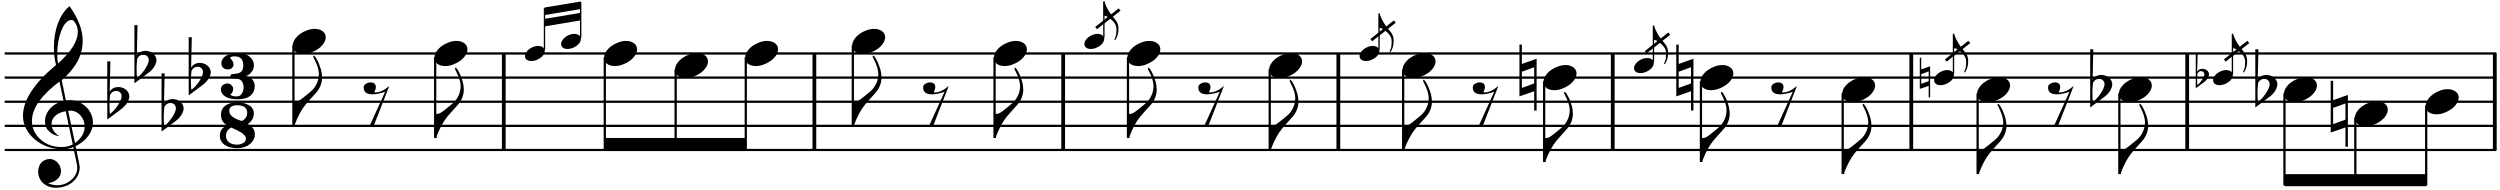 <?xml version="1.0" encoding="UTF-8"?>
<svg xmlns="http://www.w3.org/2000/svg" xmlns:xlink="http://www.w3.org/1999/xlink" width="514pt" height="39pt" viewBox="0 0 514 39" version="1.1">
<defs>
<g>
<symbol overflow="visible" id="glyph0-0">
<path style="stroke:none;" d=""/>
</symbol>
<symbol overflow="visible" id="glyph0-1">
<path style="stroke:none;" d="M 7.219 1.938 C 7.207 1.414 7.039 0.973 6.719 0.609 C 6.395 0.254 5.973 0.02 5.453 -0.094 L 5.438 -0.125 C 5.676 -0.195 5.891 -0.305 6.078 -0.453 C 6.273 -0.598 6.477 -0.82 6.688 -1.125 C 6.906 -1.426 7.023 -1.82 7.047 -2.312 C 7.035 -2.707 6.945 -3.055 6.781 -3.359 C 6.625 -3.672 6.32 -3.988 5.875 -4.312 C 5.426 -4.633 4.676 -4.801 3.625 -4.812 C 3.125 -4.812 2.676 -4.758 2.281 -4.656 C 1.883 -4.562 1.539 -4.422 1.25 -4.234 C 0.969 -4.055 0.75 -3.836 0.594 -3.578 C 0.438 -3.328 0.359 -3.039 0.359 -2.719 C 0.367 -2.344 0.488 -2.039 0.719 -1.812 C 0.957 -1.582 1.266 -1.469 1.641 -1.469 C 1.984 -1.469 2.234 -1.531 2.391 -1.656 C 2.555 -1.789 2.676 -1.922 2.75 -2.047 C 2.82 -2.172 2.859 -2.316 2.859 -2.484 C 2.848 -2.773 2.766 -3.031 2.609 -3.25 C 2.461 -3.469 2.305 -3.676 2.141 -3.875 C 2.305 -4.062 2.617 -4.156 3.078 -4.156 C 4.266 -4.156 4.859 -3.547 4.859 -2.328 C 4.859 -2.004 4.82 -1.734 4.75 -1.516 C 4.676 -1.305 4.566 -1.133 4.422 -1 C 4.273 -0.863 4.086 -0.758 3.859 -0.688 C 3.629 -0.625 3.363 -0.582 3.062 -0.562 C 2.883 -0.539 2.738 -0.52 2.625 -0.5 C 2.52 -0.488 2.438 -0.469 2.375 -0.438 C 2.312 -0.414 2.27 -0.359 2.25 -0.266 C 2.227 -0.18 2.219 -0.062 2.219 0.094 C 2.227 0.195 2.363 0.273 2.625 0.328 C 2.895 0.379 3.238 0.414 3.656 0.438 C 4.07 0.531 4.383 0.723 4.594 1.016 C 4.812 1.316 4.922 1.75 4.922 2.312 C 4.91 2.551 4.867 2.781 4.797 3 C 4.734 3.219 4.602 3.453 4.406 3.703 C 4.219 3.953 3.883 4.078 3.406 4.078 C 2.863 4.078 2.461 3.961 2.203 3.734 C 2.586 3.41 2.781 3 2.781 2.5 C 2.781 2.344 2.742 2.203 2.672 2.078 C 2.598 1.953 2.473 1.812 2.297 1.656 C 2.129 1.5 1.883 1.422 1.562 1.422 C 1.383 1.422 1.219 1.453 1.062 1.516 C 0.906 1.578 0.734 1.688 0.547 1.844 C 0.367 2.008 0.273 2.27 0.266 2.625 C 0.266 2.945 0.348 3.234 0.516 3.484 C 0.68 3.742 0.914 3.961 1.219 4.141 C 1.531 4.316 1.891 4.453 2.297 4.547 C 2.711 4.641 3.164 4.68 3.656 4.672 C 4.207 4.68 4.703 4.629 5.141 4.516 C 5.578 4.398 5.945 4.227 6.25 4 C 6.551 3.77 6.785 3.484 6.953 3.141 C 7.117 2.805 7.207 2.406 7.219 1.938 Z M 7.219 1.938 "/>
</symbol>
<symbol overflow="visible" id="glyph0-2">
<path style="stroke:none;" d="M 7.25 1.812 C 7.25 0.875 6.758 0.18 5.781 -0.266 C 6.625 -0.867 7.047 -1.617 7.047 -2.516 C 7.035 -2.879 6.941 -3.195 6.766 -3.469 C 6.598 -3.75 6.359 -3.977 6.047 -4.156 C 5.742 -4.344 5.379 -4.488 4.953 -4.594 C 4.523 -4.695 4.051 -4.75 3.531 -4.75 C 3.062 -4.75 2.625 -4.691 2.219 -4.578 C 1.82 -4.461 1.477 -4.297 1.188 -4.078 C 0.895 -3.867 0.672 -3.609 0.516 -3.297 C 0.359 -2.984 0.281 -2.629 0.281 -2.234 C 0.281 -1.203 0.723 -0.457 1.609 0 C 1.117 0.145 0.734 0.406 0.453 0.781 C 0.18 1.156 0.047 1.586 0.047 2.078 C 0.047 2.492 0.129 2.859 0.297 3.172 C 0.473 3.492 0.723 3.77 1.047 4 C 1.379 4.227 1.766 4.395 2.203 4.5 C 2.641 4.613 3.125 4.672 3.656 4.672 C 4.133 4.672 4.586 4.602 5.016 4.469 C 5.453 4.332 5.836 4.133 6.172 3.875 C 6.504 3.625 6.766 3.32 6.953 2.969 C 7.148 2.625 7.25 2.238 7.25 1.812 Z M 5.672 -2.594 C 5.672 -1.832 5.301 -1.273 4.562 -0.922 C 2.844 -1.422 1.984 -2.113 1.984 -3 C 1.984 -3.77 2.535 -4.156 3.641 -4.156 C 4.273 -4.156 4.77 -4.031 5.125 -3.781 C 5.477 -3.531 5.66 -3.16 5.672 -2.672 Z M 5.422 2.703 C 5.41 2.891 5.359 3.062 5.266 3.219 C 5.172 3.375 5.031 3.504 4.844 3.609 C 4.664 3.723 4.469 3.805 4.25 3.859 C 4.031 3.922 3.789 3.945 3.531 3.938 C 3.219 3.938 2.926 3.895 2.656 3.812 C 2.383 3.738 2.145 3.625 1.938 3.469 C 1.738 3.312 1.582 3.117 1.469 2.891 C 1.363 2.672 1.312 2.414 1.312 2.125 C 1.312 1.375 1.676 0.805 2.406 0.422 C 2.77 0.586 3.129 0.754 3.484 0.922 C 3.836 1.098 4.16 1.273 4.453 1.453 C 4.742 1.641 4.973 1.836 5.141 2.047 C 5.316 2.254 5.41 2.473 5.422 2.703 Z M 5.422 2.703 "/>
</symbol>
<symbol overflow="visible" id="glyph1-0">
<path style="stroke:none;" d=""/>
</symbol>
<symbol overflow="visible" id="glyph1-1">
<path style="stroke:none;" d="M 10.375 4.344 L 11.141 8.016 C 11.172 8.234 11.188 8.441 11.188 8.641 C 11.188 9.129 11.07 9.586 10.844 10.016 C 10.613 10.453 10.301 10.832 9.906 11.156 C 9.52 11.488 9.082 11.742 8.594 11.922 C 8.113 12.109 7.602 12.203 7.062 12.203 C 6.406 12.203 5.781 12.051 5.188 11.75 C 5.562 11.707 5.906 11.625 6.219 11.5 C 6.539 11.375 6.82 11.203 7.062 10.984 C 7.312 10.766 7.504 10.516 7.641 10.234 C 7.773 9.953 7.848 9.633 7.859 9.281 C 7.848 8.988 7.785 8.691 7.672 8.391 C 7.555 8.098 7.395 7.832 7.188 7.594 C 6.988 7.363 6.75 7.176 6.469 7.031 C 6.195 6.883 5.906 6.805 5.594 6.797 C 5.219 6.805 4.879 6.875 4.578 7 C 4.285 7.133 4.031 7.316 3.812 7.547 C 3.602 7.773 3.441 8.047 3.328 8.359 C 3.211 8.68 3.156 9.02 3.156 9.375 C 3.156 9.883 3.25 10.344 3.438 10.75 C 3.625 11.164 3.883 11.52 4.219 11.812 C 4.551 12.102 4.938 12.328 5.375 12.484 C 5.812 12.641 6.281 12.719 6.781 12.719 C 7.445 12.719 8.07 12.617 8.656 12.422 C 9.25 12.223 9.77 11.938 10.219 11.562 C 10.676 11.188 11.035 10.738 11.297 10.219 C 11.555 9.707 11.691 9.141 11.703 8.516 C 11.691 8.453 11.676 8.336 11.656 8.172 C 11.633 8.016 11.602 7.82 11.562 7.594 C 11.52 7.375 11.473 7.133 11.422 6.875 C 11.367 6.613 11.312 6.352 11.25 6.094 C 11.195 5.832 11.145 5.582 11.094 5.344 C 11.051 5.113 11.008 4.906 10.969 4.719 C 10.926 4.539 10.891 4.398 10.859 4.297 C 10.836 4.203 10.836 4.16 10.859 4.172 C 11.379 3.91 11.852 3.609 12.281 3.266 C 12.719 2.922 13.094 2.539 13.406 2.125 C 13.727 1.707 13.977 1.266 14.156 0.797 C 14.332 0.336 14.422 -0.129 14.422 -0.609 C 14.422 -1.266 14.297 -1.875 14.047 -2.438 C 13.797 -3 13.453 -3.488 13.016 -3.906 C 12.578 -4.332 12.07 -4.664 11.5 -4.906 C 10.938 -5.145 10.32 -5.27 9.656 -5.281 C 9.613 -5.281 9.348 -5.258 8.859 -5.219 L 8 -9.406 C 9.457 -10.656 10.539 -11.945 11.25 -13.281 C 11.957 -14.613 12.312 -16.016 12.312 -17.484 C 12.312 -19.723 11.41 -22.098 9.609 -24.609 C 9.078 -24.191 8.613 -23.68 8.219 -23.078 C 7.82 -22.473 7.484 -21.801 7.203 -21.062 C 6.93 -20.32 6.727 -19.535 6.594 -18.703 C 6.457 -17.867 6.391 -17.02 6.391 -16.156 C 6.391 -14.895 6.535 -13.688 6.828 -12.531 C 2.297 -8.738 0.031 -5.25 0.031 -2.062 C 0.039 -1.113 0.258 -0.227 0.688 0.594 C 1.125 1.426 1.719 2.156 2.469 2.781 C 3.227 3.414 4.094 3.91 5.062 4.266 C 6.031 4.617 7.051 4.801 8.125 4.812 C 8.582 4.812 8.992 4.77 9.359 4.688 C 9.723 4.613 10.062 4.5 10.375 4.344 Z M 10.312 -21.734 C 10.977 -21.055 11.312 -20.254 11.312 -19.328 C 11.289 -17.398 9.941 -15.242 7.266 -12.859 C 7.191 -13.141 7.141 -13.438 7.109 -13.75 C 7.086 -14.07 7.078 -14.41 7.078 -14.766 C 7.078 -15.609 7.145 -16.438 7.281 -17.25 C 7.426 -18.07 7.629 -18.82 7.891 -19.5 C 8.148 -20.176 8.41 -20.664 8.672 -20.969 C 8.93 -21.281 9.156 -21.488 9.344 -21.594 C 9.539 -21.707 9.742 -21.766 9.953 -21.766 C 10.098 -21.766 10.219 -21.754 10.312 -21.734 Z M 10.734 3.531 L 9.328 -3.094 C 9.598 -3.113 9.766 -3.129 9.828 -3.141 C 10.254 -3.129 10.641 -3.031 10.984 -2.844 C 11.336 -2.664 11.641 -2.422 11.891 -2.109 C 12.148 -1.805 12.352 -1.461 12.5 -1.078 C 12.645 -0.691 12.719 -0.297 12.719 0.109 C 12.719 0.773 12.547 1.395 12.203 1.969 C 11.859 2.539 11.367 3.062 10.734 3.531 Z M 8.828 -3.016 L 10.266 3.812 C 9.91 4 9.535 4.133 9.141 4.219 C 8.742 4.312 8.316 4.352 7.859 4.344 C 7.047 4.344 6.273 4.207 5.547 3.938 C 4.828 3.664 4.191 3.285 3.641 2.797 C 3.086 2.305 2.656 1.738 2.344 1.094 C 2.031 0.457 1.875 -0.227 1.875 -0.969 C 1.875 -2.289 2.348 -3.629 3.297 -4.984 C 4.254 -6.336 5.664 -7.711 7.531 -9.109 L 8.375 -5.141 C 7.844 -5.016 7.348 -4.82 6.891 -4.562 C 6.43 -4.312 6.023 -4 5.672 -3.625 C 5.328 -3.258 5.055 -2.848 4.859 -2.391 C 4.66 -1.941 4.562 -1.473 4.562 -0.984 C 4.57 -0.148 4.773 0.469 5.172 0.875 C 5.566 1.289 5.945 1.586 6.312 1.766 C 6.676 1.941 7.082 2.062 7.531 2.125 C 6.445 1.445 5.906 0.598 5.906 -0.422 C 5.906 -0.754 5.977 -1.066 6.125 -1.359 C 6.27 -1.648 6.473 -1.906 6.734 -2.125 C 6.992 -2.352 7.301 -2.539 7.656 -2.688 C 8.02 -2.844 8.41 -2.953 8.828 -3.016 Z M 8.828 -3.016 "/>
</symbol>
<symbol overflow="visible" id="glyph1-2">
<path style="stroke:none;" d="M 0 3.641 L 2.797 1.562 C 3.398 1.113 3.836 0.656 4.109 0.188 C 4.379 -0.281 4.523 -0.707 4.547 -1.094 C 4.535 -1.363 4.473 -1.613 4.359 -1.844 C 4.242 -2.082 4.082 -2.289 3.875 -2.469 C 3.664 -2.645 3.43 -2.781 3.172 -2.875 C 2.91 -2.969 2.633 -3.02 2.344 -3.031 C 1.5 -3.039 0.883 -2.719 0.5 -2.062 L 0.641 -8.312 L 0 -8.312 Z M 1.844 -2.234 C 2.164 -2.234 2.426 -2.129 2.625 -1.922 C 2.832 -1.723 2.941 -1.473 2.953 -1.172 C 2.953 -0.898 2.875 -0.586 2.719 -0.234 C 2.562 0.109 2.363 0.457 2.125 0.812 C 1.883 1.164 1.625 1.492 1.344 1.797 C 1.07 2.098 0.805 2.332 0.547 2.5 C 0.484 2.164 0.453 1.508 0.453 0.531 C 0.453 0 0.492 -0.645 0.578 -1.406 C 0.859 -1.957 1.281 -2.234 1.844 -2.234 Z M 1.844 -2.234 "/>
</symbol>
<symbol overflow="visible" id="glyph1-3">
<path style="stroke:none;" d="M 2.219 2.578 C 2.727 2.578 3.25 2.477 3.781 2.281 C 4.312 2.094 4.801 1.836 5.25 1.516 C 5.707 1.191 6.07 0.82 6.344 0.406 C 6.625 0 6.77 -0.426 6.781 -0.875 C 6.77 -1.395 6.555 -1.805 6.141 -2.109 C 5.723 -2.422 5.188 -2.582 4.531 -2.594 C 4.008 -2.594 3.484 -2.492 2.953 -2.297 C 2.422 -2.109 1.93 -1.852 1.484 -1.531 C 1.047 -1.207 0.691 -0.836 0.422 -0.422 C 0.148 -0.016 0.008 0.41 0 0.859 C 0 1.141 0.051 1.383 0.156 1.594 C 0.258 1.812 0.414 1.992 0.625 2.141 C 0.832 2.285 1.066 2.395 1.328 2.469 C 1.598 2.539 1.895 2.578 2.219 2.578 Z M 2.219 2.578 "/>
</symbol>
<symbol overflow="visible" id="glyph1-4">
<path style="stroke:none;" d="M 0.188 4.938 C 0.375 4.945 0.461 4.941 0.453 4.922 C 0.43 4.879 0.426 4.828 0.438 4.766 C 0.426 4.703 0.43 4.641 0.453 4.578 C 0.754 3.805 1.082 3.082 1.438 2.406 C 1.801 1.727 2.203 1.117 2.641 0.578 C 2.992 0.148 3.363 -0.27 3.75 -0.688 C 4.145 -1.102 4.531 -1.531 4.906 -1.969 C 5.281 -2.426 5.562 -2.91 5.75 -3.422 C 5.938 -3.941 6.031 -4.457 6.031 -4.969 C 6.031 -5.488 5.961 -6.016 5.828 -6.547 C 5.754 -6.805 5.656 -7.098 5.531 -7.422 C 5.414 -7.754 5.281 -8.078 5.125 -8.391 C 4.977 -8.703 4.832 -8.961 4.688 -9.172 C 4.539 -9.379 4.41 -9.488 4.297 -9.5 C 4.242 -9.5 4.219 -9.441 4.219 -9.328 C 4.219 -9.211 4.258 -9.086 4.344 -8.953 C 5.031 -7.648 5.375 -6.57 5.375 -5.719 C 5.363 -4.488 4.926 -3.395 4.062 -2.438 C 3.875 -2.25 3.301 -1.77 2.344 -1 C 2.031 -0.75 1.781 -0.555 1.594 -0.422 C 1.406 -0.285 1.242 -0.188 1.109 -0.125 C 0.973 -0.062 0.832 -0.02 0.688 0 C 0.551 0.008 0.383 0.008 0.188 0 Z M 0.188 4.938 "/>
</symbol>
<symbol overflow="visible" id="glyph1-5">
<path style="stroke:none;" d="M 5.281 -3.25 C 4.25 -2.363 3.305 -1.922 2.453 -1.922 C 2.336 -1.922 2.254 -1.941 2.203 -1.984 C 2.41 -2.379 2.516 -2.723 2.516 -3.016 C 2.516 -3.66 2.133 -3.984 1.375 -3.984 C 1.207 -3.984 1.039 -3.953 0.875 -3.891 C 0.719 -3.836 0.57 -3.77 0.438 -3.688 C 0.312 -3.602 0.207 -3.5 0.125 -3.375 C 0.051 -3.25 0.016 -3.113 0.016 -2.969 C 0.004 -2 0.617 -1.52 1.859 -1.531 C 2.523 -1.531 3.379 -1.703 4.422 -2.047 L 1.25 4.938 L 2.078 4.938 Z M 5.281 -3.25 "/>
</symbol>
<symbol overflow="visible" id="glyph1-6">
<path style="stroke:none;" d="M 3.531 6.766 L 3.531 -3.891 L 0.5 -2.812 L 0.5 -6.797 L 0 -6.797 L 0 3.844 L 3.031 2.797 L 3.031 6.766 Z M 0.5 -1.219 L 3.031 -2.141 L 3.031 1.188 L 0.5 2.109 Z M 0.5 -1.219 "/>
</symbol>
<symbol overflow="visible" id="glyph2-0">
<path style="stroke:none;" d=""/>
</symbol>
<symbol overflow="visible" id="glyph2-1">
<path style="stroke:none;" d="M 1.328 1.547 C 1.641 1.547 1.953 1.488 2.266 1.375 C 2.586 1.258 2.883 1.102 3.156 0.906 C 3.438 0.719 3.656 0.5 3.812 0.25 C 3.977 0 4.066 -0.258 4.078 -0.531 C 4.066 -0.844 3.938 -1.086 3.688 -1.266 C 3.445 -1.453 3.125 -1.551 2.719 -1.562 C 2.406 -1.562 2.086 -1.504 1.766 -1.391 C 1.453 -1.273 1.16 -1.117 0.891 -0.922 C 0.629 -0.723 0.414 -0.5 0.25 -0.25 C 0.082 -0.008 0 0.242 0 0.516 C 0 0.68 0.031 0.828 0.094 0.953 C 0.156 1.086 0.25 1.195 0.375 1.281 C 0.5 1.375 0.641 1.441 0.797 1.484 C 0.961 1.523 1.141 1.547 1.328 1.547 Z M 1.328 1.547 "/>
</symbol>
<symbol overflow="visible" id="glyph2-2">
<path style="stroke:none;" d="M 0.109 0 C 0.254 0 0.379 0.008 0.484 0.031 C 0.586 0.062 0.68 0.098 0.766 0.141 C 0.848 0.191 0.926 0.242 1 0.297 C 1.082 0.359 1.172 0.422 1.266 0.484 C 2.234 1.16 2.719 1.914 2.719 2.75 L 2.719 2.797 C 2.707 3.078 2.695 3.297 2.688 3.453 C 2.688 3.617 2.672 3.758 2.641 3.875 C 2.617 4 2.586 4.117 2.547 4.234 C 2.504 4.348 2.445 4.488 2.375 4.656 C 2.32 4.758 2.297 4.836 2.297 4.891 C 2.297 4.953 2.332 4.984 2.406 4.984 C 2.438 4.984 2.488 4.93 2.562 4.828 C 2.633 4.723 2.711 4.57 2.797 4.375 C 2.891 4.176 2.969 3.926 3.031 3.625 C 3.094 3.332 3.125 2.992 3.125 2.609 L 3.125 2.547 C 3.125 2.035 2.984 1.551 2.703 1.094 C 2.617 0.957 2.242 0.473 1.578 -0.359 C 1.066 -1.016 0.633 -1.816 0.281 -2.766 C 0.258 -2.797 0.254 -2.832 0.266 -2.875 C 0.254 -2.914 0.258 -2.945 0.281 -2.969 C 0.281 -2.977 0.223 -2.984 0.109 -2.984 Z M 0.109 0 "/>
</symbol>
<symbol overflow="visible" id="glyph2-3">
<path style="stroke:none;" d="M 2.125 4.062 L 2.125 -2.344 L 0.297 -1.703 L 0.297 -4.094 L 0 -4.094 L 0 2.312 L 1.828 1.688 L 1.828 4.062 Z M 0.297 -0.734 L 1.828 -1.281 L 1.828 0.719 L 0.297 1.266 Z M 0.297 -0.734 "/>
</symbol>
<symbol overflow="visible" id="glyph2-4">
<path style="stroke:none;" d="M 0 2.188 L 1.688 0.938 C 2.051 0.664 2.312 0.391 2.469 0.109 C 2.633 -0.172 2.723 -0.426 2.734 -0.656 C 2.734 -0.82 2.695 -0.973 2.625 -1.109 C 2.551 -1.254 2.453 -1.379 2.328 -1.484 C 2.203 -1.586 2.062 -1.664 1.906 -1.719 C 1.75 -1.781 1.582 -1.816 1.406 -1.828 C 0.906 -1.828 0.535 -1.629 0.297 -1.234 L 0.391 -5 L 0 -5 Z M 1.109 -1.344 C 1.305 -1.344 1.461 -1.281 1.578 -1.156 C 1.703 -1.039 1.77 -0.891 1.781 -0.703 C 1.77 -0.535 1.719 -0.348 1.625 -0.141 C 1.539 0.066 1.426 0.273 1.281 0.484 C 1.133 0.703 0.977 0.898 0.812 1.078 C 0.645 1.266 0.484 1.406 0.328 1.5 C 0.297 1.301 0.281 0.91 0.281 0.328 C 0.281 0.004 0.301 -0.383 0.344 -0.844 C 0.52 -1.176 0.773 -1.344 1.109 -1.344 Z M 1.109 -1.344 "/>
</symbol>
<symbol overflow="visible" id="glyph3-0">
<path style="stroke:none;" d=""/>
</symbol>
<symbol overflow="visible" id="glyph3-1">
<path style="stroke:none;" d="M 4.953 -3.703 L 4.562 -4.172 L -0.266 -0.344 L 0.109 0.109 Z M 4.953 -3.703 "/>
</symbol>
</g>
</defs>
<g id="surface1">
<path style="fill:none;stroke-width:5;stroke-linecap:butt;stroke-linejoin:bevel;stroke:rgb(0%,0%,0%);stroke-opacity:1;stroke-miterlimit:10;" d="M 964.998 928.997 L 964.998 1056.987 " transform="matrix(0.155,0,0,0.155,-46,-133)"/>
<path style="fill:none;stroke-width:5;stroke-linecap:butt;stroke-linejoin:bevel;stroke:rgb(0%,0%,0%);stroke-opacity:1;stroke-miterlimit:10;" d="M 1377.003 928.997 L 1377.003 1056.987 " transform="matrix(0.155,0,0,0.155,-46,-133)"/>
<path style="fill:none;stroke-width:5;stroke-linecap:butt;stroke-linejoin:bevel;stroke:rgb(0%,0%,0%);stroke-opacity:1;stroke-miterlimit:10;" d="M 1707.01 928.997 L 1707.01 1056.987 " transform="matrix(0.155,0,0,0.155,-46,-133)"/>
<path style="fill:none;stroke-width:5;stroke-linecap:butt;stroke-linejoin:bevel;stroke:rgb(0%,0%,0%);stroke-opacity:1;stroke-miterlimit:10;" d="M 2071.994 928.997 L 2071.994 1056.987 " transform="matrix(0.155,0,0,0.155,-46,-133)"/>
<path style="fill:none;stroke-width:5;stroke-linecap:butt;stroke-linejoin:bevel;stroke:rgb(0%,0%,0%);stroke-opacity:1;stroke-miterlimit:10;" d="M 2435.994 928.997 L 2435.994 1056.987 " transform="matrix(0.155,0,0,0.155,-46,-133)"/>
<path style="fill:none;stroke-width:5;stroke-linecap:butt;stroke-linejoin:bevel;stroke:rgb(0%,0%,0%);stroke-opacity:1;stroke-miterlimit:10;" d="M 2831.998 928.997 L 2831.998 1056.987 " transform="matrix(0.155,0,0,0.155,-46,-133)"/>
<path style="fill:none;stroke-width:5;stroke-linecap:butt;stroke-linejoin:bevel;stroke:rgb(0%,0%,0%);stroke-opacity:1;stroke-miterlimit:10;" d="M 3197.989 928.997 L 3197.989 1056.987 " transform="matrix(0.155,0,0,0.155,-46,-133)"/>
<path style="fill:none;stroke-width:5;stroke-linecap:butt;stroke-linejoin:bevel;stroke:rgb(0%,0%,0%);stroke-opacity:1;stroke-miterlimit:10;" d="M 3606.012 928.997 L 3606.012 1056.987 " transform="matrix(0.155,0,0,0.155,-46,-133)"/>
<g style="fill:rgb(0%,0%,0%);fill-opacity:1;">
  <use xlink:href="#glyph0-1" x="45.159" y="15.742"/>
</g>
<g style="fill:rgb(0%,0%,0%);fill-opacity:1;">
  <use xlink:href="#glyph0-2" x="45.149" y="25.796"/>
</g>
<path style="fill:none;stroke-width:3;stroke-linecap:butt;stroke-linejoin:bevel;stroke:rgb(0%,0%,0%);stroke-opacity:1;stroke-miterlimit:10;" d="M 302.994 1056.987 L 3608.003 1056.987 " transform="matrix(0.155,0,0,0.155,-46,-133)"/>
<path style="fill:none;stroke-width:3;stroke-linecap:butt;stroke-linejoin:bevel;stroke:rgb(0%,0%,0%);stroke-opacity:1;stroke-miterlimit:10;" d="M 302.994 1025.009 L 3608.003 1025.009 " transform="matrix(0.155,0,0,0.155,-46,-133)"/>
<path style="fill:none;stroke-width:3;stroke-linecap:butt;stroke-linejoin:bevel;stroke:rgb(0%,0%,0%);stroke-opacity:1;stroke-miterlimit:10;" d="M 302.994 993.005 L 3608.003 993.005 " transform="matrix(0.155,0,0,0.155,-46,-133)"/>
<path style="fill:none;stroke-width:3;stroke-linecap:butt;stroke-linejoin:bevel;stroke:rgb(0%,0%,0%);stroke-opacity:1;stroke-miterlimit:10;" d="M 302.994 961.001 L 3608.003 961.001 " transform="matrix(0.155,0,0,0.155,-46,-133)"/>
<path style="fill:none;stroke-width:3;stroke-linecap:butt;stroke-linejoin:bevel;stroke:rgb(0%,0%,0%);stroke-opacity:1;stroke-miterlimit:10;" d="M 302.994 928.997 L 3608.003 928.997 " transform="matrix(0.155,0,0,0.155,-46,-133)"/>
<g style="fill:rgb(0%,0%,0%);fill-opacity:1;">
  <use xlink:href="#glyph1-1" x="4.69" y="25.885"/>
</g>
<g style="fill:rgb(0%,0%,0%);fill-opacity:1;">
  <use xlink:href="#glyph1-2" x="22.052" y="20.925"/>
</g>
<g style="fill:rgb(0%,0%,0%);fill-opacity:1;">
  <use xlink:href="#glyph1-2" x="27.632" y="13.485"/>
</g>
<g style="fill:rgb(0%,0%,0%);fill-opacity:1;">
  <use xlink:href="#glyph1-2" x="33.213" y="23.405"/>
</g>
<g style="fill:rgb(0%,0%,0%);fill-opacity:1;">
  <use xlink:href="#glyph1-2" x="38.794" y="15.965"/>
</g>
<path style=" stroke:none;fill-rule:evenodd;fill:rgb(0%,0%,0%);fill-opacity:1;" d="M 111.961 5.426 L 119.402 4.184 L 119.402 2.633 L 111.961 3.875 Z M 111.961 5.426 "/>
<path style=" stroke:none;fill-rule:evenodd;fill:rgb(0%,0%,0%);fill-opacity:1;" d="M 111.961 3.098 L 119.402 1.859 L 119.402 0.309 L 111.961 1.547 Z M 111.961 3.098 "/>
<path style=" stroke:none;fill-rule:evenodd;fill:rgb(0%,0%,0%);fill-opacity:1;" d="M 124.363 30.844 L 153.352 30.844 L 153.352 28.367 L 124.363 28.367 Z M 124.363 30.844 "/>
<path style=" stroke:none;fill-rule:evenodd;fill:rgb(0%,0%,0%);fill-opacity:1;" d="M 469.738 38.285 L 498.879 38.285 L 498.879 35.805 L 469.738 35.805 Z M 469.738 38.285 "/>
<path style="fill:none;stroke-width:3;stroke-linecap:butt;stroke-linejoin:bevel;stroke:rgb(0%,0%,0%);stroke-opacity:1;stroke-miterlimit:10;" d="M 685.994 918.01 L 685.994 1025.009 " transform="matrix(0.155,0,0,0.155,-46,-133)"/>
<g style="fill:rgb(0%,0%,0%);fill-opacity:1;">
  <use xlink:href="#glyph1-3" x="60.186" y="8.524"/>
</g>
<g style="fill:rgb(0%,0%,0%);fill-opacity:1;">
  <use xlink:href="#glyph1-4" x="60.186" y="20.925"/>
</g>
<g style="fill:rgb(0%,0%,0%);fill-opacity:1;">
  <use xlink:href="#glyph1-5" x="74.757" y="20.925"/>
</g>
<path style="fill:none;stroke-width:1.8;stroke-linecap:butt;stroke-linejoin:bevel;stroke:rgb(0%,0%,0%);stroke-opacity:1;stroke-miterlimit:10;" d="M 1019 924.007 L 1019 868.996 " transform="matrix(0.155,0,0,0.155,-46,-133)"/>
<g style="fill:rgb(0%,0%,0%);fill-opacity:1;">
  <use xlink:href="#glyph2-1" x="107.931" y="11.004"/>
</g>
<path style="fill:none;stroke-width:1.8;stroke-linecap:butt;stroke-linejoin:bevel;stroke:rgb(0%,0%,0%);stroke-opacity:1;stroke-miterlimit:10;" d="M 1067.004 908.005 L 1067.004 861.007 " transform="matrix(0.155,0,0,0.155,-46,-133)"/>
<g style="fill:rgb(0%,0%,0%);fill-opacity:1;">
  <use xlink:href="#glyph2-1" x="115.371" y="8.524"/>
</g>
<path style="fill:none;stroke-width:3;stroke-linecap:butt;stroke-linejoin:bevel;stroke:rgb(0%,0%,0%);stroke-opacity:1;stroke-miterlimit:10;" d="M 874.005 934.012 L 874.005 1041.011 " transform="matrix(0.155,0,0,0.155,-46,-133)"/>
<g style="fill:rgb(0%,0%,0%);fill-opacity:1;">
  <use xlink:href="#glyph1-3" x="89.329" y="11.004"/>
</g>
<g style="fill:rgb(0%,0%,0%);fill-opacity:1;">
  <use xlink:href="#glyph1-4" x="89.329" y="23.405"/>
</g>
<path style="fill:none;stroke-width:3;stroke-linecap:butt;stroke-linejoin:bevel;stroke:rgb(0%,0%,0%);stroke-opacity:1;stroke-miterlimit:10;" d="M 1099.007 934.012 L 1099.007 1056.005 " transform="matrix(0.155,0,0,0.155,-46,-133)"/>
<g style="fill:rgb(0%,0%,0%);fill-opacity:1;">
  <use xlink:href="#glyph1-3" x="124.207" y="11.004"/>
</g>
<path style="fill:none;stroke-width:3;stroke-linecap:butt;stroke-linejoin:bevel;stroke:rgb(0%,0%,0%);stroke-opacity:1;stroke-miterlimit:10;" d="M 1193 949.988 L 1193 1056.005 " transform="matrix(0.155,0,0,0.155,-46,-133)"/>
<g style="fill:rgb(0%,0%,0%);fill-opacity:1;">
  <use xlink:href="#glyph1-3" x="138.779" y="13.485"/>
</g>
<path style="fill:none;stroke-width:3;stroke-linecap:butt;stroke-linejoin:bevel;stroke:rgb(0%,0%,0%);stroke-opacity:1;stroke-miterlimit:10;" d="M 1286.009 934.012 L 1286.009 1056.005 " transform="matrix(0.155,0,0,0.155,-46,-133)"/>
<g style="fill:rgb(0%,0%,0%);fill-opacity:1;">
  <use xlink:href="#glyph1-3" x="153.195" y="11.004"/>
</g>
<path style="fill:none;stroke-width:3;stroke-linecap:butt;stroke-linejoin:bevel;stroke:rgb(0%,0%,0%);stroke-opacity:1;stroke-miterlimit:10;" d="M 1428.006 918.01 L 1428.006 1025.009 " transform="matrix(0.155,0,0,0.155,-46,-133)"/>
<g style="fill:rgb(0%,0%,0%);fill-opacity:1;">
  <use xlink:href="#glyph1-3" x="175.207" y="8.524"/>
</g>
<g style="fill:rgb(0%,0%,0%);fill-opacity:1;">
  <use xlink:href="#glyph1-4" x="175.207" y="20.925"/>
</g>
<g style="fill:rgb(0%,0%,0%);fill-opacity:1;">
  <use xlink:href="#glyph1-5" x="189.779" y="20.925"/>
</g>
<path style="fill:none;stroke-width:1.8;stroke-linecap:butt;stroke-linejoin:bevel;stroke:rgb(0%,0%,0%);stroke-opacity:1;stroke-miterlimit:10;" d="M 1761.012 908.005 L 1761.012 859.999 " transform="matrix(0.155,0,0,0.155,-46,-133)"/>
<g style="fill:rgb(0%,0%,0%);fill-opacity:1;">
  <use xlink:href="#glyph3-1" x="225.432" y="5.889"/>
</g>
<g style="fill:rgb(0%,0%,0%);fill-opacity:1;">
  <use xlink:href="#glyph2-1" x="222.952" y="8.524"/>
</g>
<g style="fill:rgb(0%,0%,0%);fill-opacity:1;">
  <use xlink:href="#glyph2-2" x="226.828" y="3.254"/>
</g>
<path style="fill:none;stroke-width:3;stroke-linecap:butt;stroke-linejoin:bevel;stroke:rgb(0%,0%,0%);stroke-opacity:1;stroke-miterlimit:10;" d="M 1615.991 934.012 L 1615.991 1041.011 " transform="matrix(0.155,0,0,0.155,-46,-133)"/>
<g style="fill:rgb(0%,0%,0%);fill-opacity:1;">
  <use xlink:href="#glyph1-3" x="204.35" y="11.004"/>
</g>
<g style="fill:rgb(0%,0%,0%);fill-opacity:1;">
  <use xlink:href="#glyph1-4" x="204.35" y="23.405"/>
</g>
<path style="fill:none;stroke-width:3;stroke-linecap:butt;stroke-linejoin:bevel;stroke:rgb(0%,0%,0%);stroke-opacity:1;stroke-miterlimit:10;" d="M 1792.99 934.012 L 1792.99 1041.011 " transform="matrix(0.155,0,0,0.155,-46,-133)"/>
<g style="fill:rgb(0%,0%,0%);fill-opacity:1;">
  <use xlink:href="#glyph1-3" x="231.788" y="11.004"/>
</g>
<g style="fill:rgb(0%,0%,0%);fill-opacity:1;">
  <use xlink:href="#glyph1-4" x="231.788" y="23.405"/>
</g>
<g style="fill:rgb(0%,0%,0%);fill-opacity:1;">
  <use xlink:href="#glyph1-5" x="246.359" y="20.925"/>
</g>
<path style="fill:none;stroke-width:1.8;stroke-linecap:butt;stroke-linejoin:bevel;stroke:rgb(0%,0%,0%);stroke-opacity:1;stroke-miterlimit:10;" d="M 2125.995 924.007 L 2125.995 876.001 " transform="matrix(0.155,0,0,0.155,-46,-133)"/>
<g style="fill:rgb(0%,0%,0%);fill-opacity:1;">
  <use xlink:href="#glyph3-1" x="282.013" y="8.369"/>
</g>
<g style="fill:rgb(0%,0%,0%);fill-opacity:1;">
  <use xlink:href="#glyph2-1" x="279.533" y="11.004"/>
</g>
<g style="fill:rgb(0%,0%,0%);fill-opacity:1;">
  <use xlink:href="#glyph2-2" x="283.408" y="5.734"/>
</g>
<path style="fill:none;stroke-width:3;stroke-linecap:butt;stroke-linejoin:bevel;stroke:rgb(0%,0%,0%);stroke-opacity:1;stroke-miterlimit:10;" d="M 1981 949.988 L 1981 1056.987 " transform="matrix(0.155,0,0,0.155,-46,-133)"/>
<g style="fill:rgb(0%,0%,0%);fill-opacity:1;">
  <use xlink:href="#glyph1-3" x="260.931" y="13.485"/>
</g>
<g style="fill:rgb(0%,0%,0%);fill-opacity:1;">
  <use xlink:href="#glyph1-4" x="260.931" y="25.885"/>
</g>
<path style="fill:none;stroke-width:3;stroke-linecap:butt;stroke-linejoin:bevel;stroke:rgb(0%,0%,0%);stroke-opacity:1;stroke-miterlimit:10;" d="M 2157.998 949.988 L 2157.998 1056.987 " transform="matrix(0.155,0,0,0.155,-46,-133)"/>
<g style="fill:rgb(0%,0%,0%);fill-opacity:1;">
  <use xlink:href="#glyph1-3" x="288.369" y="13.485"/>
</g>
<g style="fill:rgb(0%,0%,0%);fill-opacity:1;">
  <use xlink:href="#glyph1-4" x="288.369" y="25.885"/>
</g>
<g style="fill:rgb(0%,0%,0%);fill-opacity:1;">
  <use xlink:href="#glyph1-5" x="302.785" y="20.925"/>
</g>
<path style="fill:none;stroke-width:1.8;stroke-linecap:butt;stroke-linejoin:bevel;stroke:rgb(0%,0%,0%);stroke-opacity:1;stroke-miterlimit:10;" d="M 2489.996 940.009 L 2489.996 892.003 " transform="matrix(0.155,0,0,0.155,-46,-133)"/>
<g style="fill:rgb(0%,0%,0%);fill-opacity:1;">
  <use xlink:href="#glyph3-1" x="338.439" y="10.849"/>
</g>
<g style="fill:rgb(0%,0%,0%);fill-opacity:1;">
  <use xlink:href="#glyph2-1" x="335.959" y="13.485"/>
</g>
<g style="fill:rgb(0%,0%,0%);fill-opacity:1;">
  <use xlink:href="#glyph2-2" x="339.834" y="8.214"/>
</g>
<path style="fill:none;stroke-width:3;stroke-linecap:butt;stroke-linejoin:bevel;stroke:rgb(0%,0%,0%);stroke-opacity:1;stroke-miterlimit:10;" d="M 2345 965.99 L 2345 1072.989 " transform="matrix(0.155,0,0,0.155,-46,-133)"/>
<g style="fill:rgb(0%,0%,0%);fill-opacity:1;">
  <use xlink:href="#glyph1-3" x="317.357" y="15.965"/>
</g>
<g style="fill:rgb(0%,0%,0%);fill-opacity:1;">
  <use xlink:href="#glyph1-6" x="312.396" y="15.965"/>
</g>
<g style="fill:rgb(0%,0%,0%);fill-opacity:1;">
  <use xlink:href="#glyph1-4" x="317.357" y="28.366"/>
</g>
<path style="fill:none;stroke-width:3;stroke-linecap:butt;stroke-linejoin:bevel;stroke:rgb(0%,0%,0%);stroke-opacity:1;stroke-miterlimit:10;" d="M 2552.994 965.99 L 2552.994 1072.989 " transform="matrix(0.155,0,0,0.155,-46,-133)"/>
<g style="fill:rgb(0%,0%,0%);fill-opacity:1;">
  <use xlink:href="#glyph1-3" x="349.6" y="15.965"/>
</g>
<g style="fill:rgb(0%,0%,0%);fill-opacity:1;">
  <use xlink:href="#glyph1-6" x="344.639" y="15.965"/>
</g>
<g style="fill:rgb(0%,0%,0%);fill-opacity:1;">
  <use xlink:href="#glyph1-4" x="349.6" y="28.366"/>
</g>
<g style="fill:rgb(0%,0%,0%);fill-opacity:1;">
  <use xlink:href="#glyph1-5" x="364.171" y="20.925"/>
</g>
<path style="fill:none;stroke-width:1.8;stroke-linecap:butt;stroke-linejoin:bevel;stroke:rgb(0%,0%,0%);stroke-opacity:1;stroke-miterlimit:10;" d="M 2887.99 956.011 L 2887.99 902.99 " transform="matrix(0.155,0,0,0.155,-46,-133)"/>
<g style="fill:rgb(0%,0%,0%);fill-opacity:1;">
  <use xlink:href="#glyph3-1" x="400.135" y="12.555"/>
</g>
<g style="fill:rgb(0%,0%,0%);fill-opacity:1;">
  <use xlink:href="#glyph2-1" x="397.655" y="15.965"/>
</g>
<g style="fill:rgb(0%,0%,0%);fill-opacity:1;">
  <use xlink:href="#glyph2-3" x="394.709" y="15.965"/>
</g>
<g style="fill:rgb(0%,0%,0%);fill-opacity:1;">
  <use xlink:href="#glyph2-2" x="401.53" y="9.919"/>
</g>
<path style="fill:none;stroke-width:3;stroke-linecap:butt;stroke-linejoin:bevel;stroke:rgb(0%,0%,0%);stroke-opacity:1;stroke-miterlimit:10;" d="M 2741.004 981.992 L 2741.004 1088.991 " transform="matrix(0.155,0,0,0.155,-46,-133)"/>
<g style="fill:rgb(0%,0%,0%);fill-opacity:1;">
  <use xlink:href="#glyph1-3" x="378.743" y="18.445"/>
</g>
<g style="fill:rgb(0%,0%,0%);fill-opacity:1;">
  <use xlink:href="#glyph1-4" x="378.743" y="30.846"/>
</g>
<path style="fill:none;stroke-width:3;stroke-linecap:butt;stroke-linejoin:bevel;stroke:rgb(0%,0%,0%);stroke-opacity:1;stroke-miterlimit:10;" d="M 2919.993 981.992 L 2919.993 1088.991 " transform="matrix(0.155,0,0,0.155,-46,-133)"/>
<g style="fill:rgb(0%,0%,0%);fill-opacity:1;">
  <use xlink:href="#glyph1-3" x="406.491" y="18.445"/>
</g>
<g style="fill:rgb(0%,0%,0%);fill-opacity:1;">
  <use xlink:href="#glyph1-4" x="406.491" y="30.846"/>
</g>
<g style="fill:rgb(0%,0%,0%);fill-opacity:1;">
  <use xlink:href="#glyph1-5" x="421.062" y="20.925"/>
</g>
<path style="fill:none;stroke-width:1.8;stroke-linecap:butt;stroke-linejoin:bevel;stroke:rgb(0%,0%,0%);stroke-opacity:1;stroke-miterlimit:10;" d="M 3257.988 956.011 L 3257.988 902.99 " transform="matrix(0.155,0,0,0.155,-46,-133)"/>
<g style="fill:rgb(0%,0%,0%);fill-opacity:1;">
  <use xlink:href="#glyph3-1" x="457.491" y="12.555"/>
</g>
<g style="fill:rgb(0%,0%,0%);fill-opacity:1;">
  <use xlink:href="#glyph2-1" x="455.011" y="15.965"/>
</g>
<g style="fill:rgb(0%,0%,0%);fill-opacity:1;">
  <use xlink:href="#glyph2-4" x="451.445" y="15.965"/>
</g>
<g style="fill:rgb(0%,0%,0%);fill-opacity:1;">
  <use xlink:href="#glyph2-2" x="458.886" y="9.919"/>
</g>
<path style="fill:none;stroke-width:3;stroke-linecap:butt;stroke-linejoin:bevel;stroke:rgb(0%,0%,0%);stroke-opacity:1;stroke-miterlimit:10;" d="M 3108.003 981.992 L 3108.003 1088.991 " transform="matrix(0.155,0,0,0.155,-46,-133)"/>
<g style="fill:rgb(0%,0%,0%);fill-opacity:1;">
  <use xlink:href="#glyph1-3" x="435.634" y="18.445"/>
</g>
<g style="fill:rgb(0%,0%,0%);fill-opacity:1;">
  <use xlink:href="#glyph1-2" x="429.743" y="18.445"/>
</g>
<g style="fill:rgb(0%,0%,0%);fill-opacity:1;">
  <use xlink:href="#glyph1-4" x="435.634" y="30.846"/>
</g>
<path style="fill:none;stroke-width:3;stroke-linecap:butt;stroke-linejoin:bevel;stroke:rgb(0%,0%,0%);stroke-opacity:1;stroke-miterlimit:10;" d="M 3327.008 981.992 L 3327.008 1104.011 " transform="matrix(0.155,0,0,0.155,-46,-133)"/>
<g style="fill:rgb(0%,0%,0%);fill-opacity:1;">
  <use xlink:href="#glyph1-3" x="469.582" y="18.445"/>
</g>
<g style="fill:rgb(0%,0%,0%);fill-opacity:1;">
  <use xlink:href="#glyph1-2" x="463.691" y="18.445"/>
</g>
<path style="fill:none;stroke-width:3;stroke-linecap:butt;stroke-linejoin:bevel;stroke:rgb(0%,0%,0%);stroke-opacity:1;stroke-miterlimit:10;" d="M 3421.001 1013.996 L 3421.001 1104.011 " transform="matrix(0.155,0,0,0.155,-46,-133)"/>
<g style="fill:rgb(0%,0%,0%);fill-opacity:1;">
  <use xlink:href="#glyph1-3" x="484.153" y="23.405"/>
</g>
<g style="fill:rgb(0%,0%,0%);fill-opacity:1;">
  <use xlink:href="#glyph1-6" x="479.193" y="23.405"/>
</g>
<path style="fill:none;stroke-width:3;stroke-linecap:butt;stroke-linejoin:bevel;stroke:rgb(0%,0%,0%);stroke-opacity:1;stroke-miterlimit:10;" d="M 3514.993 997.994 L 3514.993 1104.011 " transform="matrix(0.155,0,0,0.155,-46,-133)"/>
<g style="fill:rgb(0%,0%,0%);fill-opacity:1;">
  <use xlink:href="#glyph1-3" x="498.725" y="20.925"/>
</g>
</g>
</svg>

